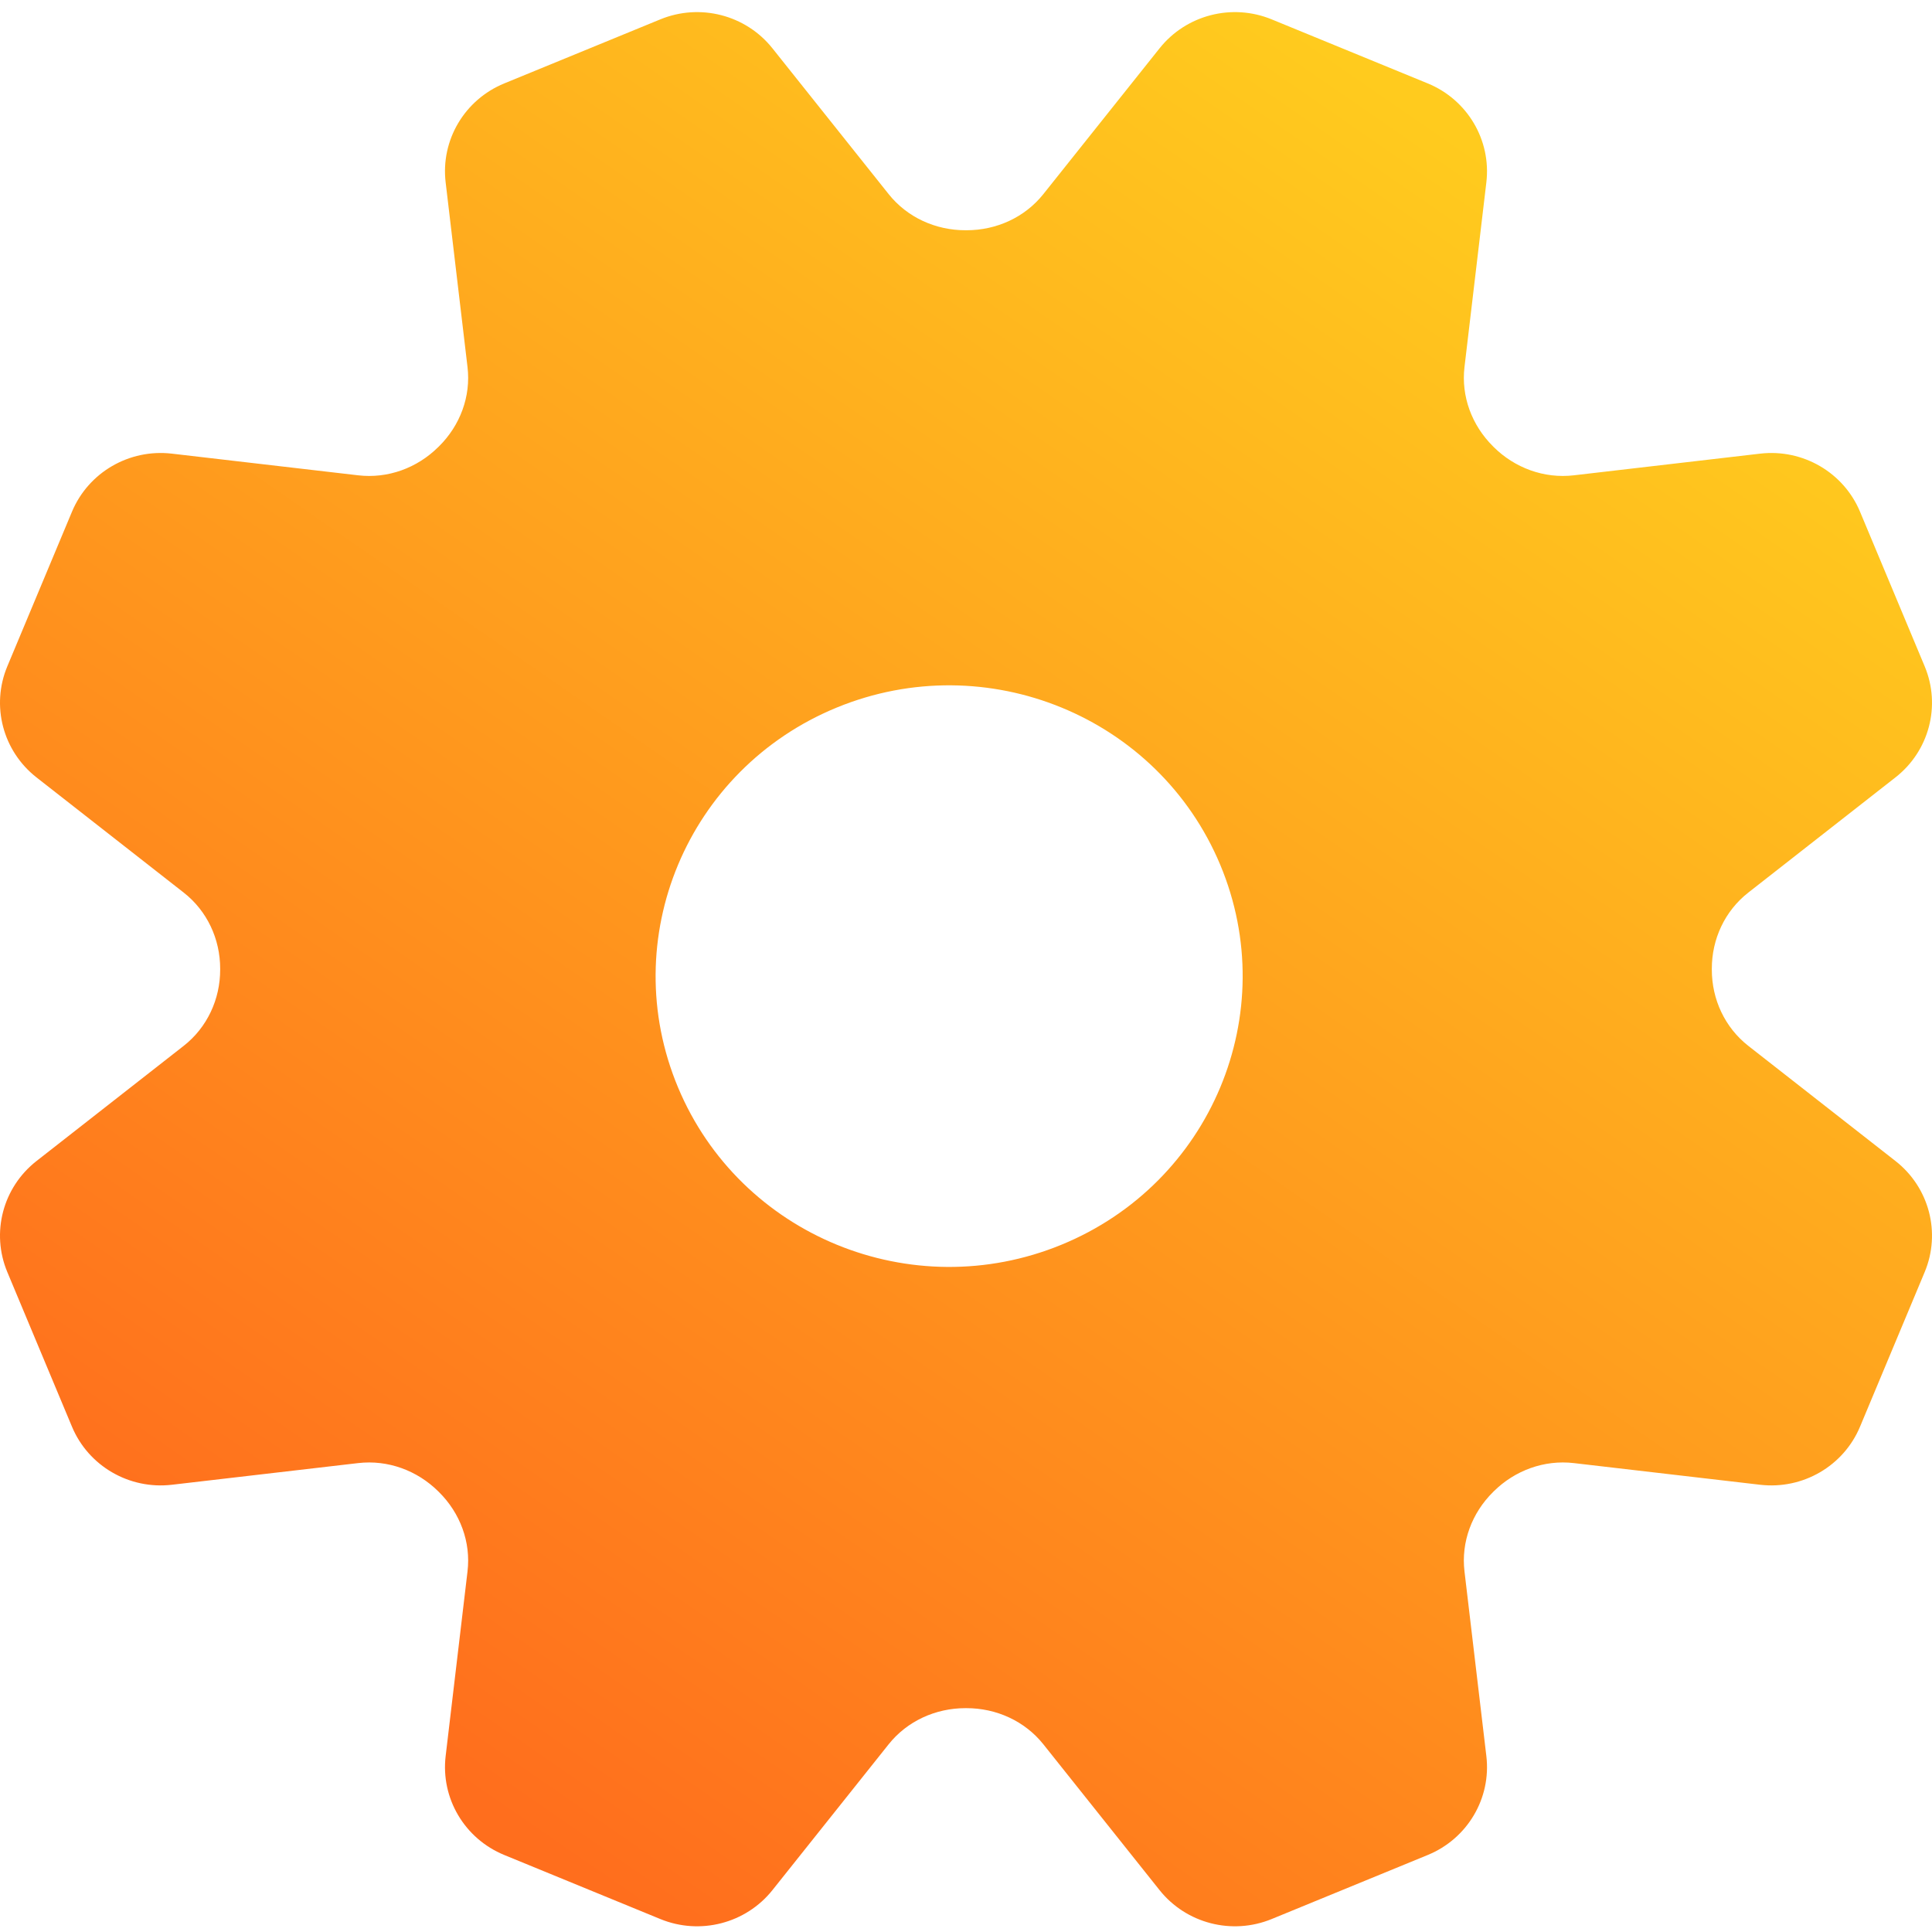 <svg xmlns="http://www.w3.org/2000/svg" width="51" height="51" viewBox="0 0 51 51" fill="none"><path d="M50.036 30.648L46.151 27.608C45.532 27.123 45.188 26.381 45.188 25.599C45.188 25.591 45.188 25.583 45.188 25.575C45.186 24.791 45.531 24.047 46.151 23.562L50.036 20.521C50.926 19.825 51.241 18.628 50.807 17.59L49.1 13.508C48.666 12.47 47.589 11.844 46.463 11.975L41.546 12.547C40.761 12.639 39.986 12.353 39.428 11.799C39.423 11.793 39.417 11.787 39.411 11.781C38.853 11.228 38.567 10.463 38.659 9.687L39.236 4.815C39.368 3.699 38.737 2.632 37.689 2.202L33.569 0.511C32.521 0.081 31.313 0.393 30.61 1.275L27.542 5.124C27.053 5.738 26.304 6.078 25.515 6.078C25.506 6.078 25.498 6.078 25.49 6.078C24.699 6.08 23.948 5.739 23.458 5.124L20.39 1.275C19.687 0.393 18.479 0.081 17.431 0.511L13.311 2.202C12.263 2.632 11.631 3.699 11.764 4.815L12.341 9.687C12.434 10.465 12.146 11.232 11.586 11.785C11.58 11.79 11.574 11.796 11.568 11.802C11.01 12.355 10.237 12.639 9.454 12.547L4.537 11.975C3.411 11.844 2.334 12.47 1.9 13.508L0.193 17.59C-0.241 18.628 0.074 19.825 0.964 20.522L4.849 23.562C5.468 24.046 5.812 24.788 5.812 25.57C5.812 25.578 5.812 25.586 5.812 25.595C5.813 26.378 5.469 27.122 4.849 27.608L0.964 30.648C0.074 31.344 -0.241 32.541 0.193 33.579L1.9 37.661C2.334 38.699 3.411 39.325 4.537 39.194L9.454 38.622C10.239 38.531 11.013 38.816 11.572 39.371C11.577 39.376 11.583 39.382 11.589 39.388C12.147 39.941 12.434 40.707 12.341 41.483L11.764 46.355C11.632 47.47 12.263 48.537 13.311 48.967L17.431 50.658C18.479 51.088 19.687 50.776 20.39 49.895L23.458 46.045C23.947 45.432 24.696 45.091 25.485 45.091C25.494 45.091 25.502 45.091 25.51 45.091C26.301 45.09 27.052 45.431 27.542 46.045L30.61 49.895C31.313 50.776 32.521 51.088 33.569 50.658L37.689 48.967C38.737 48.537 39.369 47.47 39.236 46.355L38.659 41.483C38.566 40.705 38.854 39.938 39.414 39.385C39.42 39.379 39.426 39.373 39.432 39.367C39.99 38.815 40.763 38.531 41.546 38.622L46.463 39.194C47.589 39.325 48.666 38.699 49.1 37.661L50.807 33.579C51.241 32.541 50.926 31.344 50.036 30.648ZM28.019 32.858C24.067 34.48 19.535 32.62 17.898 28.704C16.261 24.788 18.138 20.299 22.09 18.677C26.043 17.055 30.574 18.914 32.212 22.83C33.849 26.746 31.972 31.236 28.019 32.858Z" fill="url(#paint0_linear_1197_963)"></path><defs><linearGradient id="paint0_linear_1197_963" x1="41.436" y1="5.633" x2="12.54" y2="47.449" gradientUnits="userSpaceOnUse"><stop stop-color="#FFCB1E"></stop><stop offset="1" stop-color="#FF6E1D"></stop></linearGradient></defs></svg>